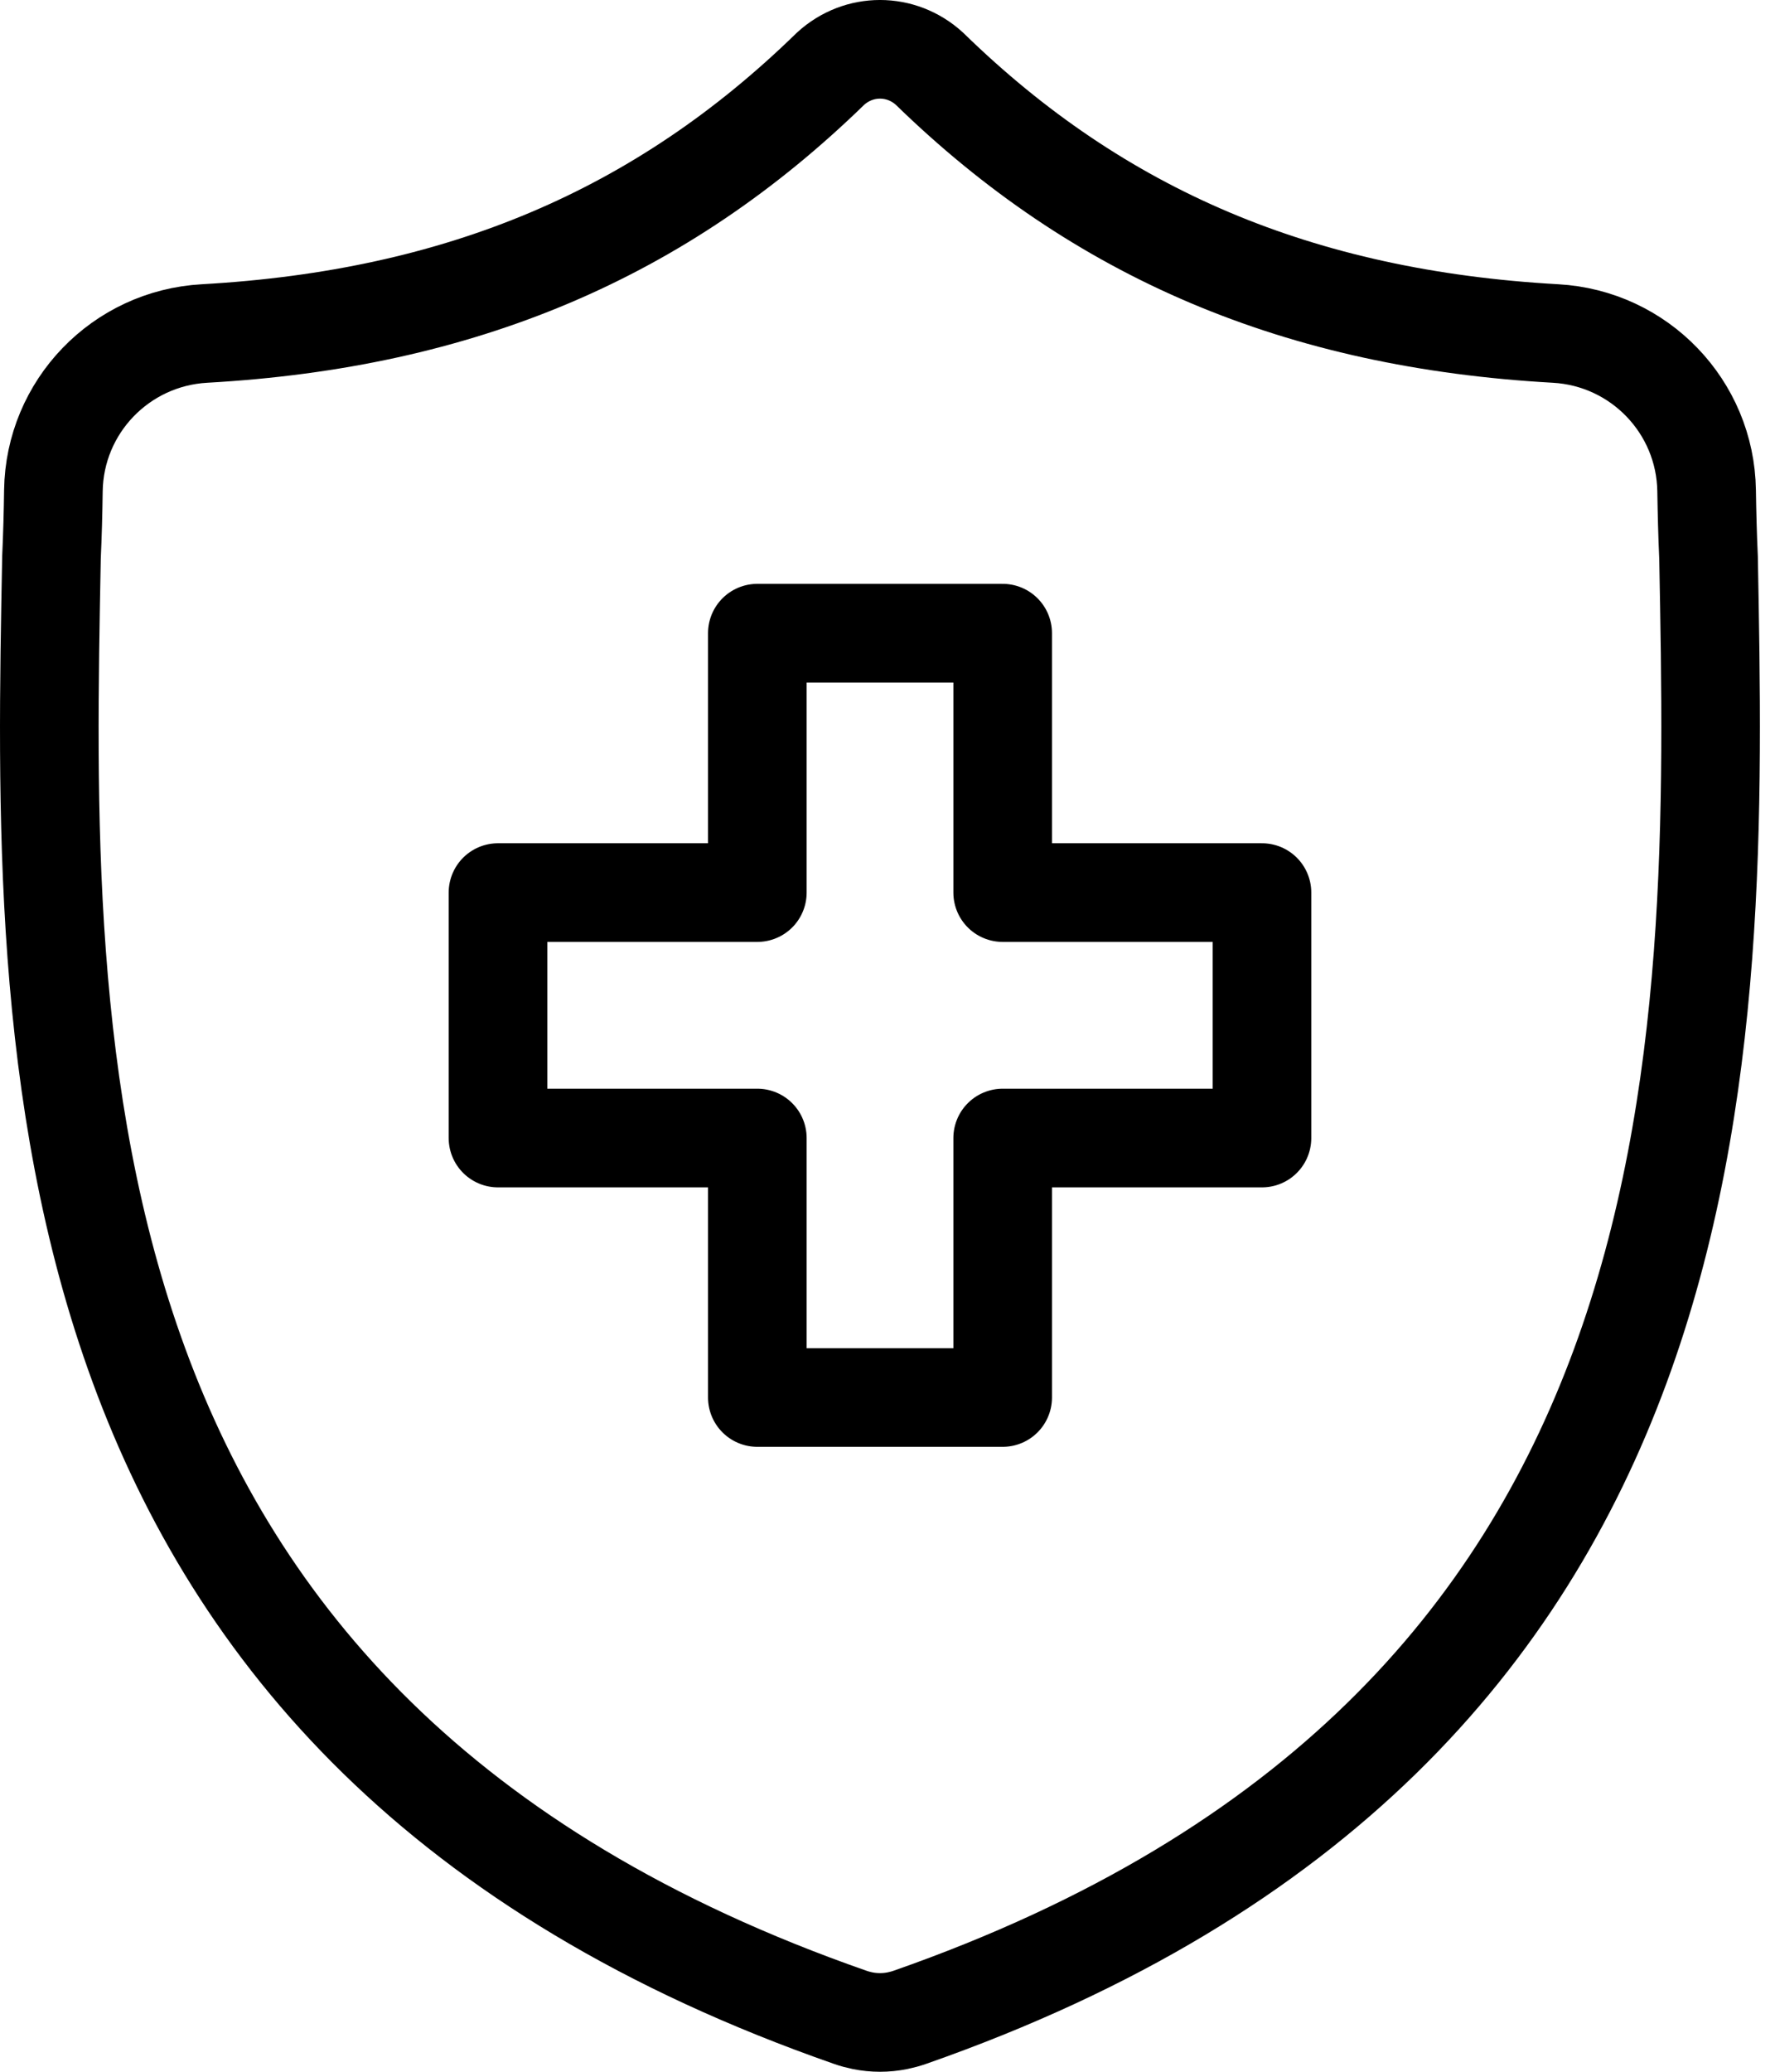 <svg xmlns="http://www.w3.org/2000/svg" fill="none" viewBox="0 0 36 42" height="42" width="36">
<path stroke-linejoin="round" stroke-miterlimit="10" stroke-width="2" stroke="black" d="M20.336 18.095V12.836H15.36V18.095H10.1V23.071H15.36V28.331H20.336V23.071H25.595V18.095H20.336Z"></path>
<path stroke-miterlimit="10" stroke-width="2" stroke="black" d="M34.652 11.305C34.631 10.844 34.62 10.393 34.613 9.946C34.587 8.245 33.249 6.856 31.549 6.761C26.352 6.47 22.287 4.742 18.853 1.395C18.279 0.868 17.417 0.868 16.843 1.395C13.409 4.742 9.344 6.47 4.147 6.761C2.447 6.856 1.108 8.245 1.083 9.946C1.077 10.393 1.065 10.844 1.044 11.305C0.853 21.335 0.566 35.081 17.249 40.898C17.329 40.926 17.411 40.948 17.494 40.965L17.494 40.965C17.728 41.012 17.968 41.012 18.202 40.965C18.285 40.948 18.367 40.926 18.448 40.898C35.082 35.081 34.843 21.383 34.652 11.305Z"></path>
</svg>

